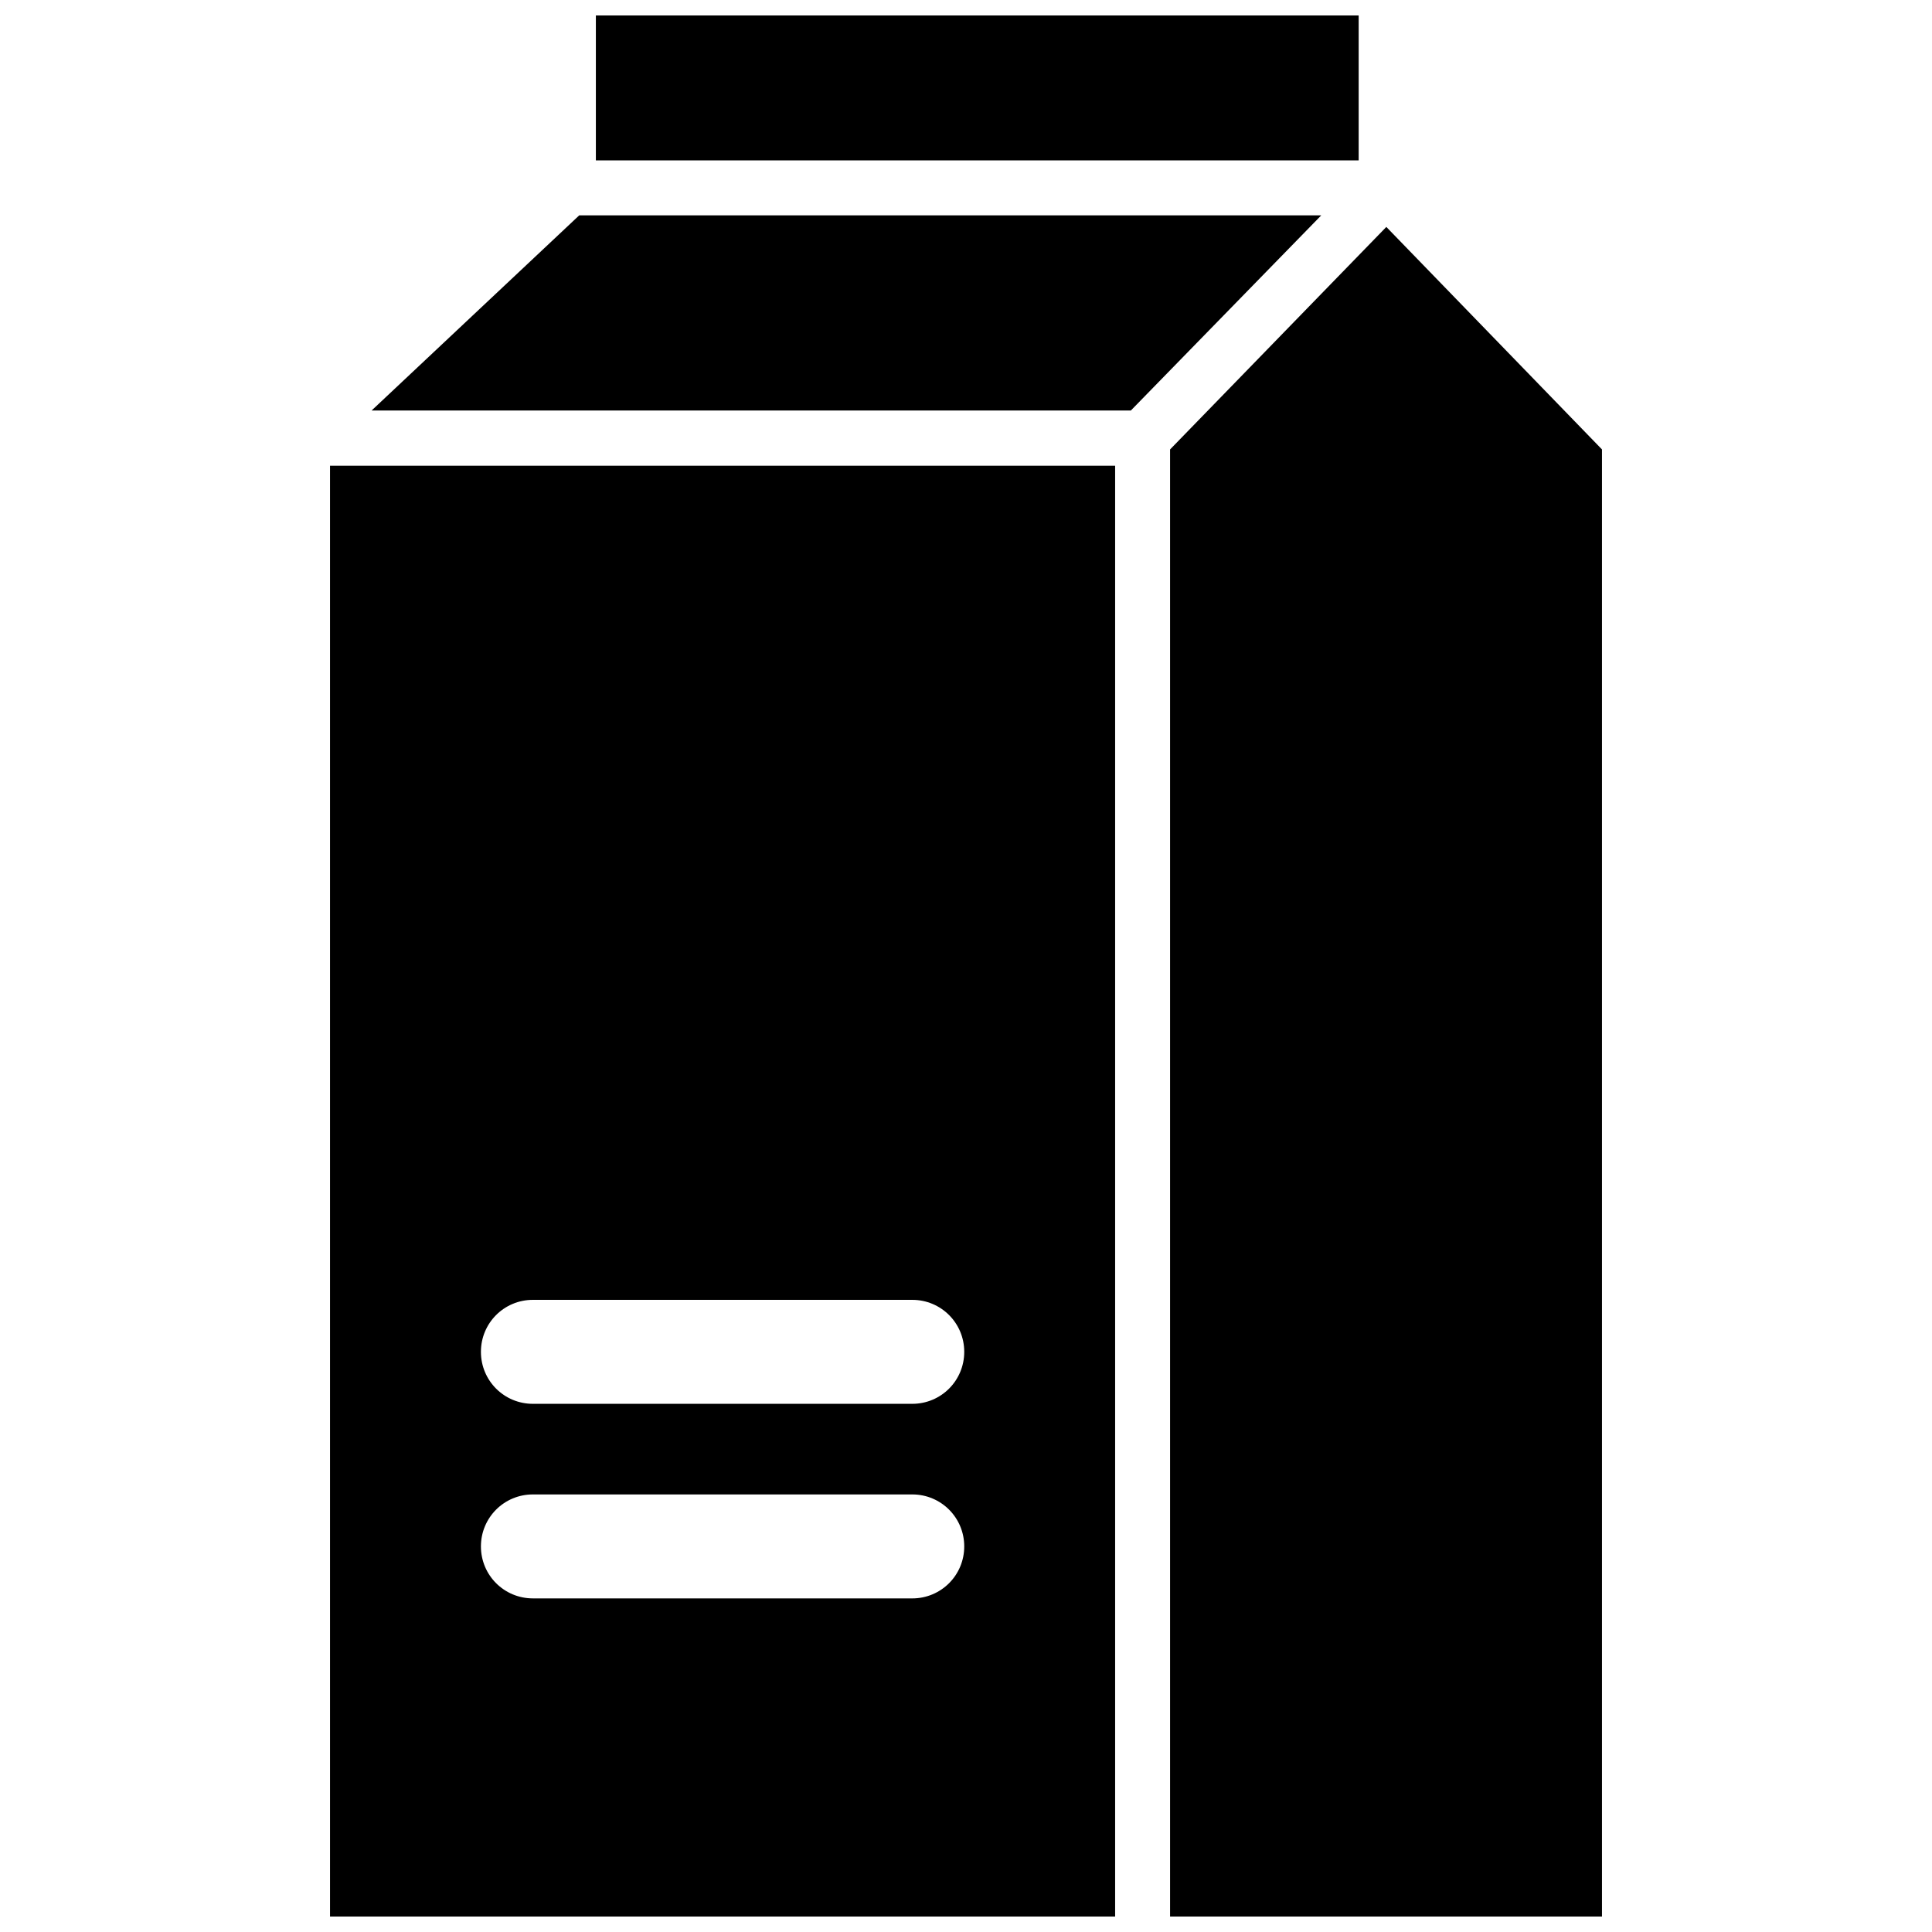 <?xml version="1.0" encoding="UTF-8"?>
<!-- Uploaded to: SVG Find, www.svgrepo.com, Generator: SVG Find Mixer Tools -->
<svg width="800px" height="800px" version="1.1" viewBox="144 144 512 512" xmlns="http://www.w3.org/2000/svg">
 <defs>
  <clipPath id="c">
   <path d="m301 148.09h204v38.906h-204z"/>
  </clipPath>
  <clipPath id="b">
   <path d="m231 267h209v384.9h-209z"/>
  </clipPath>
  <clipPath id="a">
   <path d="m454 204h115v447.9h-115z"/>
  </clipPath>
 </defs>
 <g clip-path="url(#c)">
  <path d="m301.91 148.09h202.15v38.414h-202.15z"/>
 </g>
 <path d="m297.5 201.07-55.023 51.719h201.21l50.461-51.719z"/>
 <g clip-path="url(#b)">
  <path d="m231.46 651.9h208.06v-384.47h-208.06zm53.766-111.86h100.53c7.637 0 13.777 6.141 13.777 13.777 0 7.637-6.141 13.777-13.777 13.777l-100.53-0.004c-7.637 0-13.777-6.141-13.777-13.777 0.004-7.633 6.144-13.773 13.777-13.773zm100.53-24.012h-100.53c-7.637 0-13.777-6.141-13.777-13.777 0-7.637 6.141-13.777 13.777-13.777h100.53c7.637 0 13.777 6.141 13.777 13.777 0 7.637-6.141 13.777-13.777 13.777z"/>
 </g>
 <g clip-path="url(#a)">
  <path d="m511.39 204.14-57.309 58.965v388.8h114.46v-388.8z"/>
 </g>
</svg>